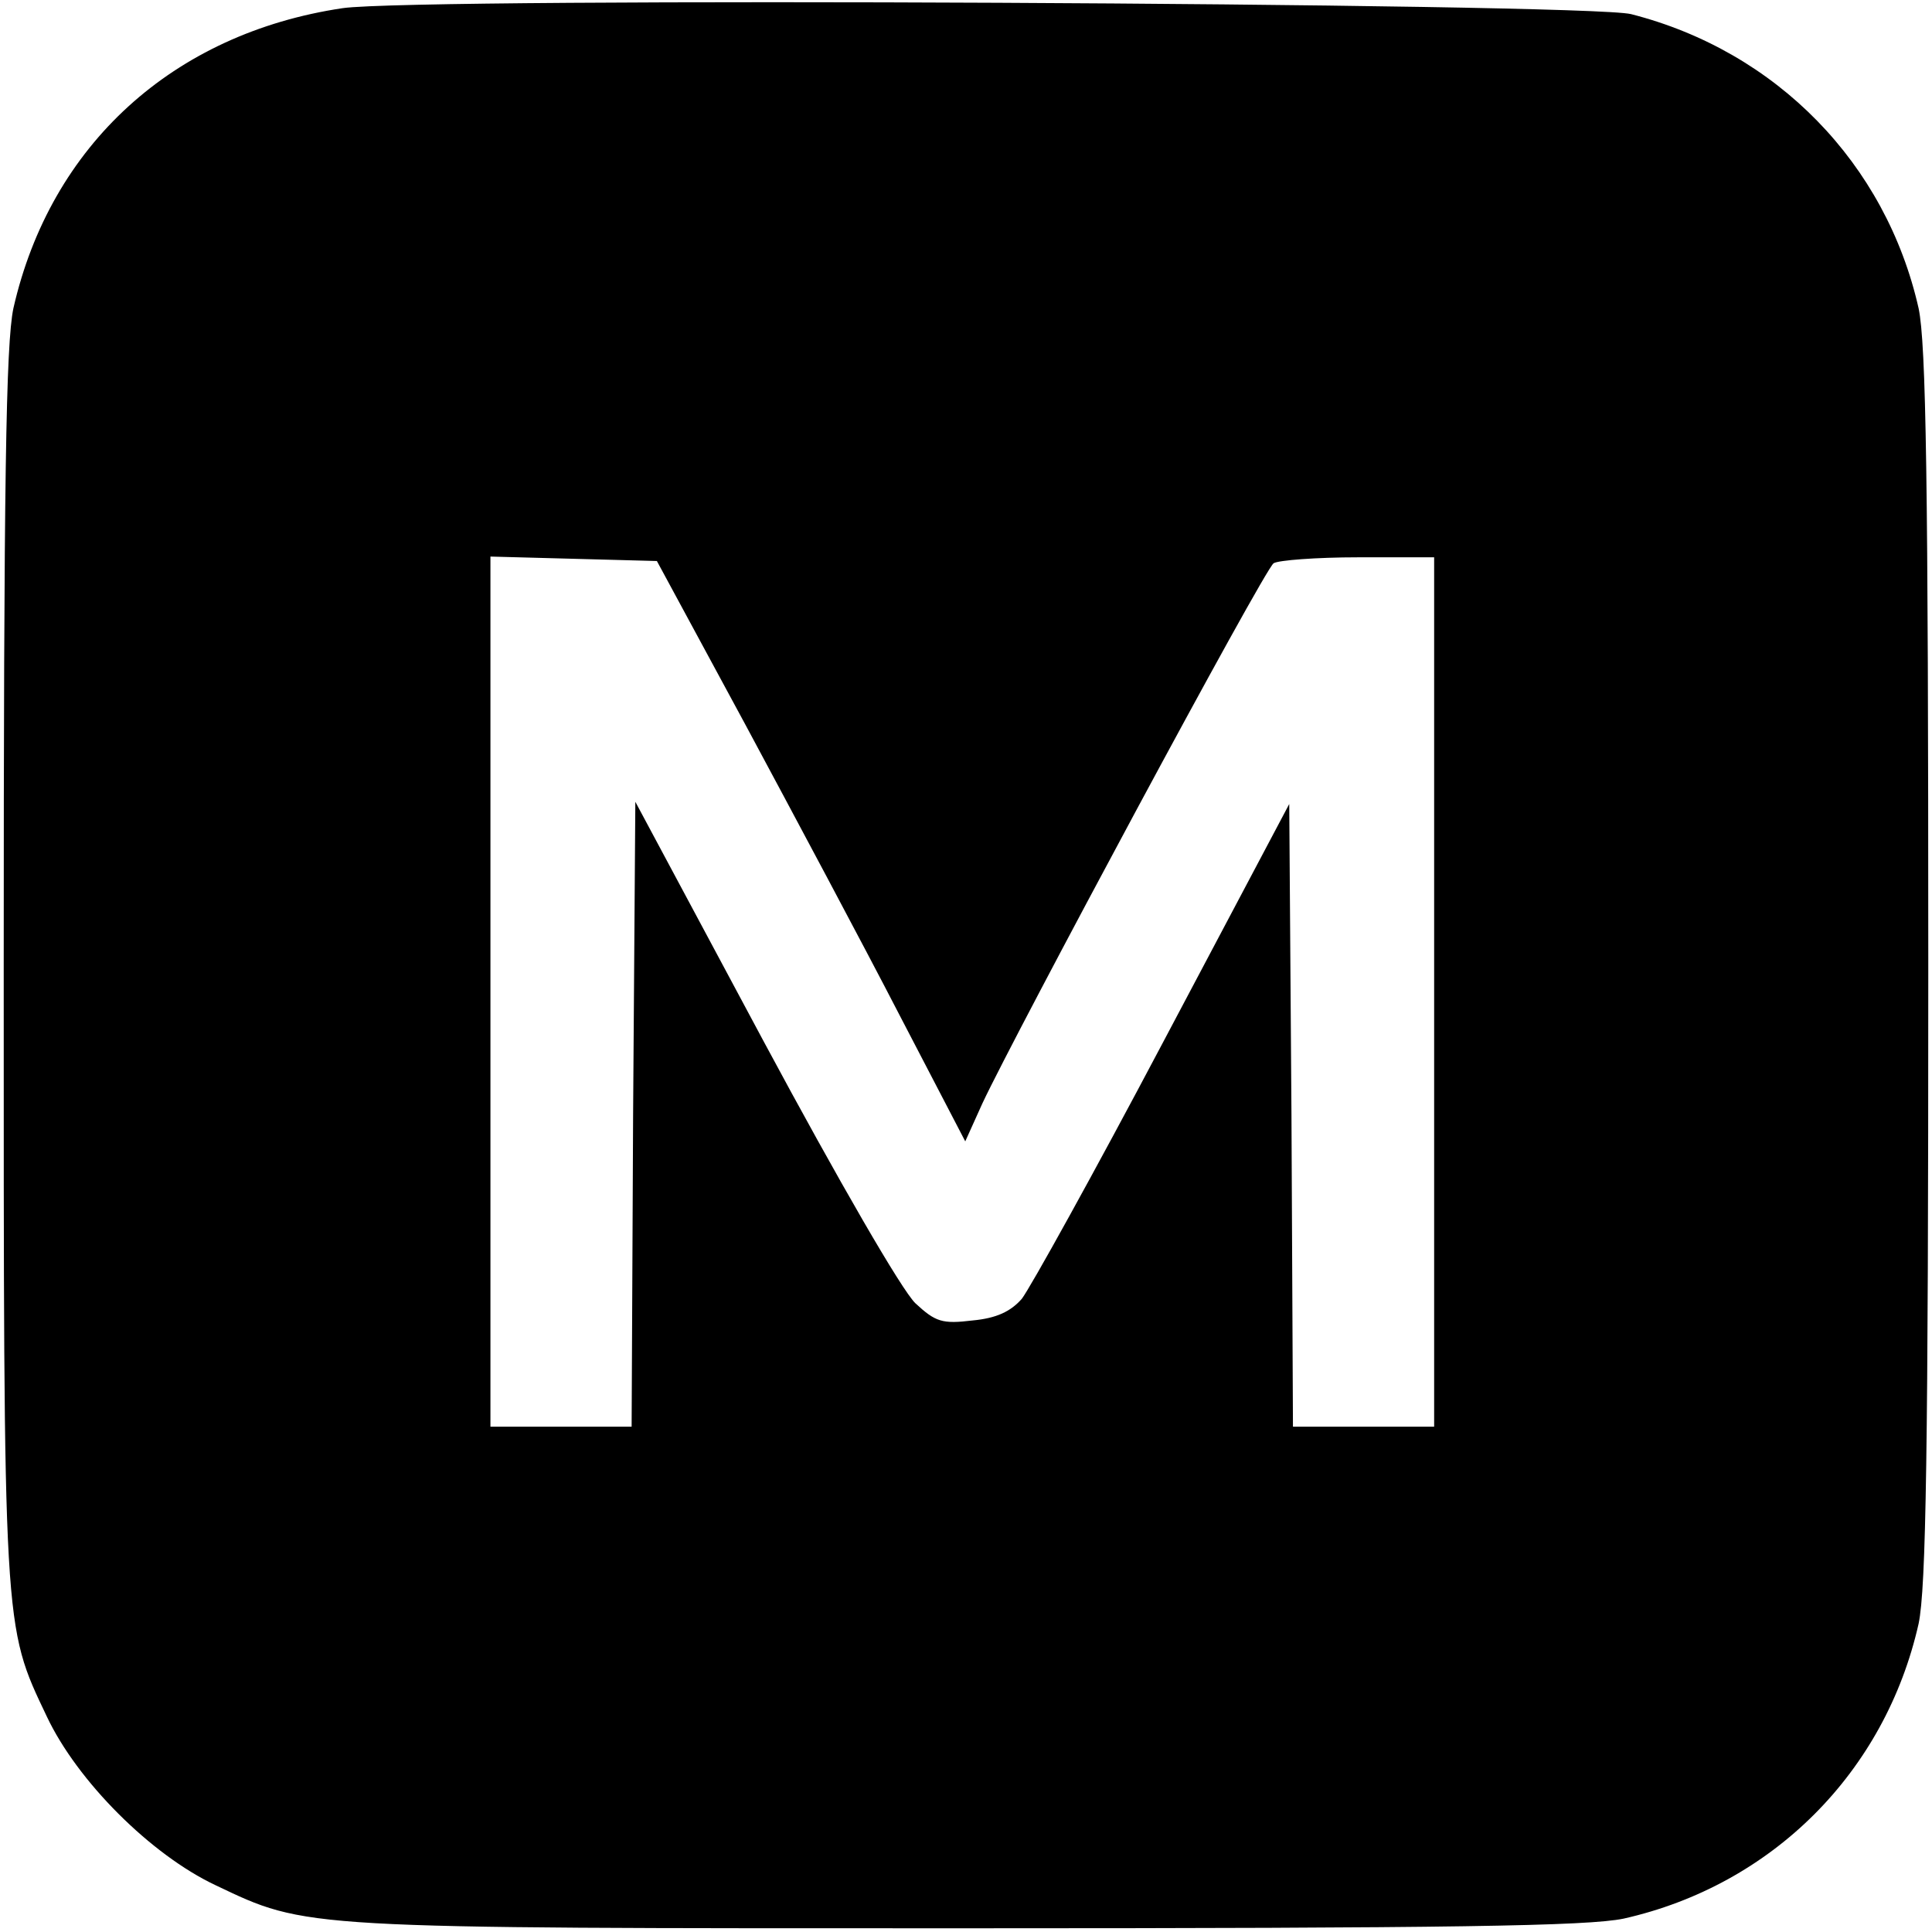 <?xml version="1.0" standalone="no"?>
<!DOCTYPE svg PUBLIC "-//W3C//DTD SVG 20010904//EN"
 "http://www.w3.org/TR/2001/REC-SVG-20010904/DTD/svg10.dtd">
<svg version="1.0" xmlns="http://www.w3.org/2000/svg"
 width="260pt" height="260pt" viewBox="0 0 260 260"
 preserveAspectRatio="xMidYMid meet">
<g transform="translate(0,260) scale(0.1,-0.1)"
fill="#000000" stroke="none">
<path d="M461 2589 c-228 -34 -393 -184 -443 -404 -10 -48 -13 -229 -13 -885
0 -899 -1 -886 58 -1010 41 -87 140 -186 227 -227 124 -59 111 -58 1010 -58
656 0 837 3 885 13 200 45 352 197 397 397 10 48 13 229 13 885 0 656 -3 837
-13 885 -44 195 -191 346 -387 396 -61 15 -1631 23 -1734 8z m542 -964 c65
-121 159 -297 207 -390 l89 -171 23 51 c44 94 380 720 392 727 6 4 57 8 114 8
l102 0 0 -585 0 -585 -95 0 -95 0 -2 419 -3 419 -170 -321 c-93 -176 -179
-331 -190 -345 -15 -17 -34 -26 -66 -29 -41 -5 -50 -2 -77 23 -18 17 -103 164
-204 352 l-173 323 -3 -420 -2 -421 -95 0 -95 0 0 585 0 586 112 -3 112 -3
119 -220z"/>
</g>
</svg>
